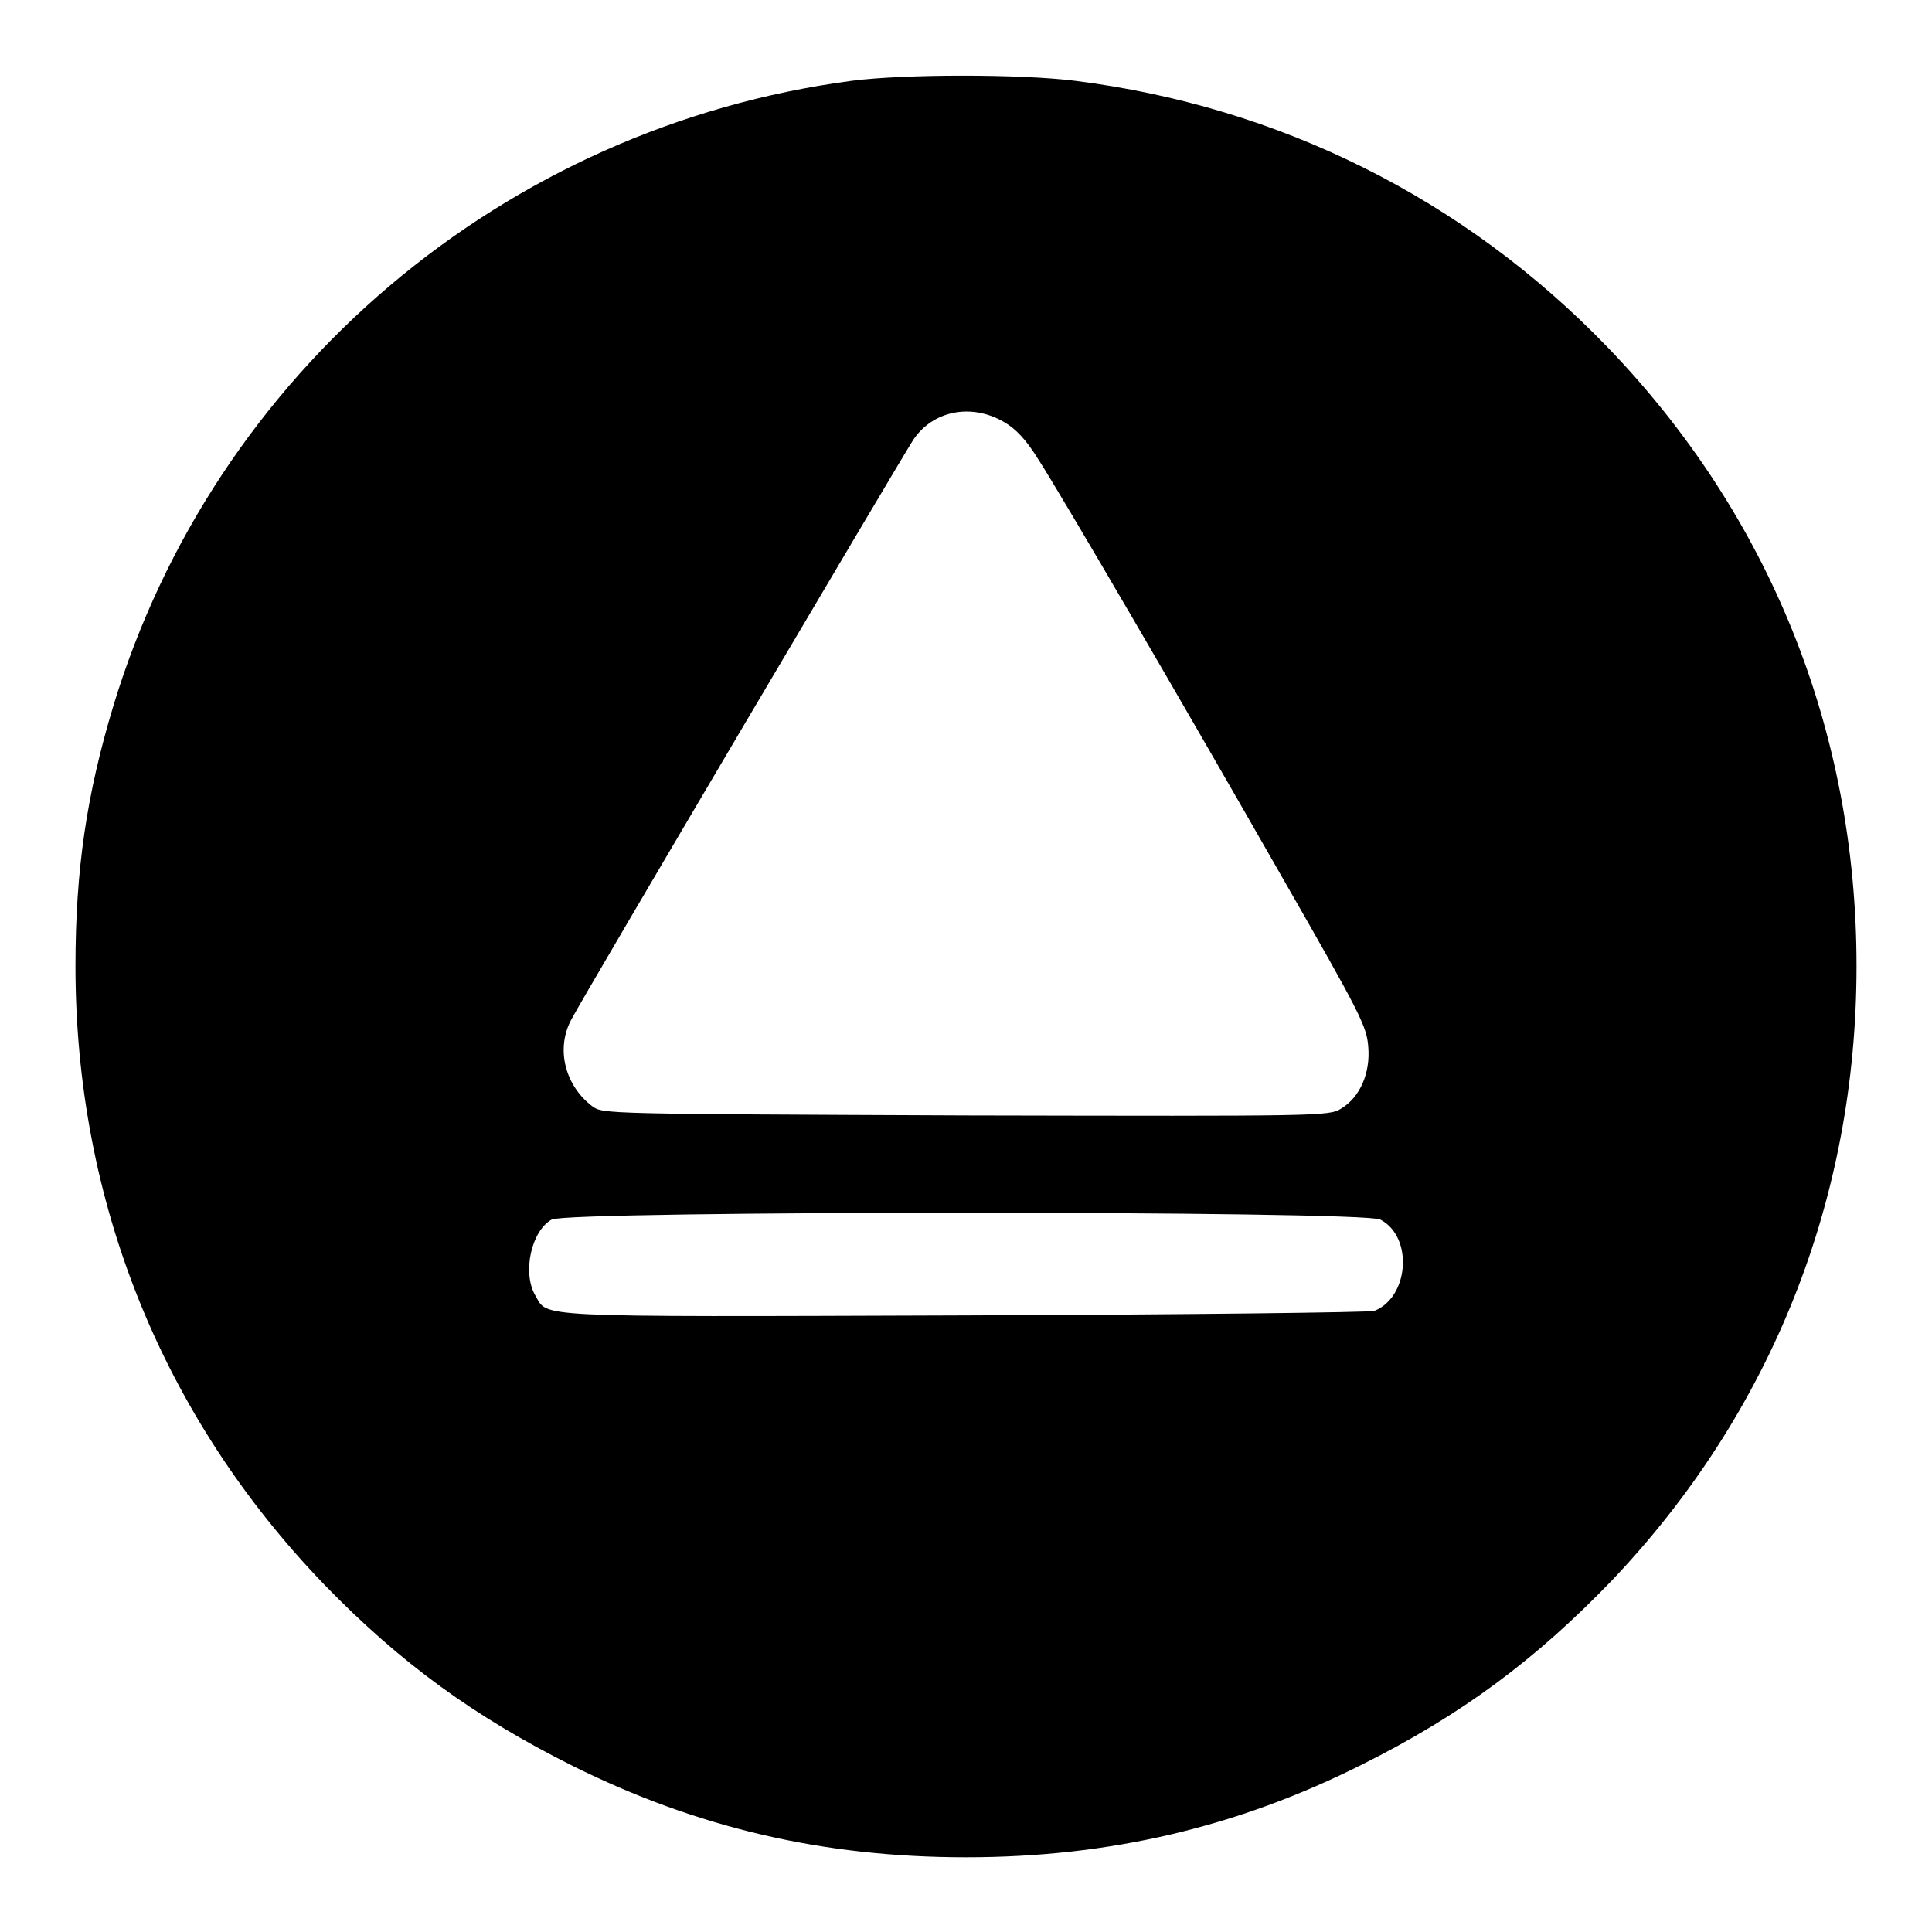<?xml version="1.0" encoding="utf-8"?>
<!-- Svg Vector Icons : http://www.onlinewebfonts.com/icon -->
<!DOCTYPE svg PUBLIC "-//W3C//DTD SVG 1.1//EN" "http://www.w3.org/Graphics/SVG/1.1/DTD/svg11.dtd">
<svg version="1.1" xmlns="http://www.w3.org/2000/svg" xmlns:xlink="http://www.w3.org/1999/xlink" x="0px" y="0px" viewBox="0 0 256 256" enable-background="new 0 0 256 256" xml:space="preserve">
<g><g><g><path fill="#000000" d="M112.9,10.7C66.8,16.8,28.4,49.3,15,93.6c-3.5,11.6-5,21.6-5,34.4c0,31.2,11.5,59.7,33,82c10.1,10.4,19.9,17.5,32.9,24c16.5,8.2,33.2,12.1,52.1,12.1c19,0,36-4,52.5-12.3c13.2-6.6,23-13.9,33.1-24.4c21.1-22.2,32.4-50.5,32.4-81.4c0-31.1-11.5-59.7-33-82c-19-19.7-43.5-31.9-70.6-35.3C135.2,9.8,119.9,9.8,112.9,10.7z M133,55.9c1.6,0.9,3,2.4,4.6,5c3.1,4.8,18.8,31.7,32.5,55.7c10.2,17.8,11,19.4,11.2,22.1c0.3,3.5-1.1,6.7-3.6,8.2c-1.6,1-2.7,1-49.7,0.9c-47.9-0.2-48.1-0.2-49.5-1.2c-3.6-2.7-4.9-7.6-2.8-11.5c1.6-3.1,43.8-74.5,45.3-76.8C123.6,54.4,128.7,53.4,133,55.9z M182.9,161.6c4.4,2.3,3.8,10.3-0.8,12.1c-0.6,0.2-25.1,0.5-54.6,0.6c-58.1,0.2-54.8,0.3-56.6-2.7c-1.7-3-0.5-8.5,2.2-10C75.2,160.4,180.7,160.4,182.9,161.6z"/></g></g></g>
</svg>